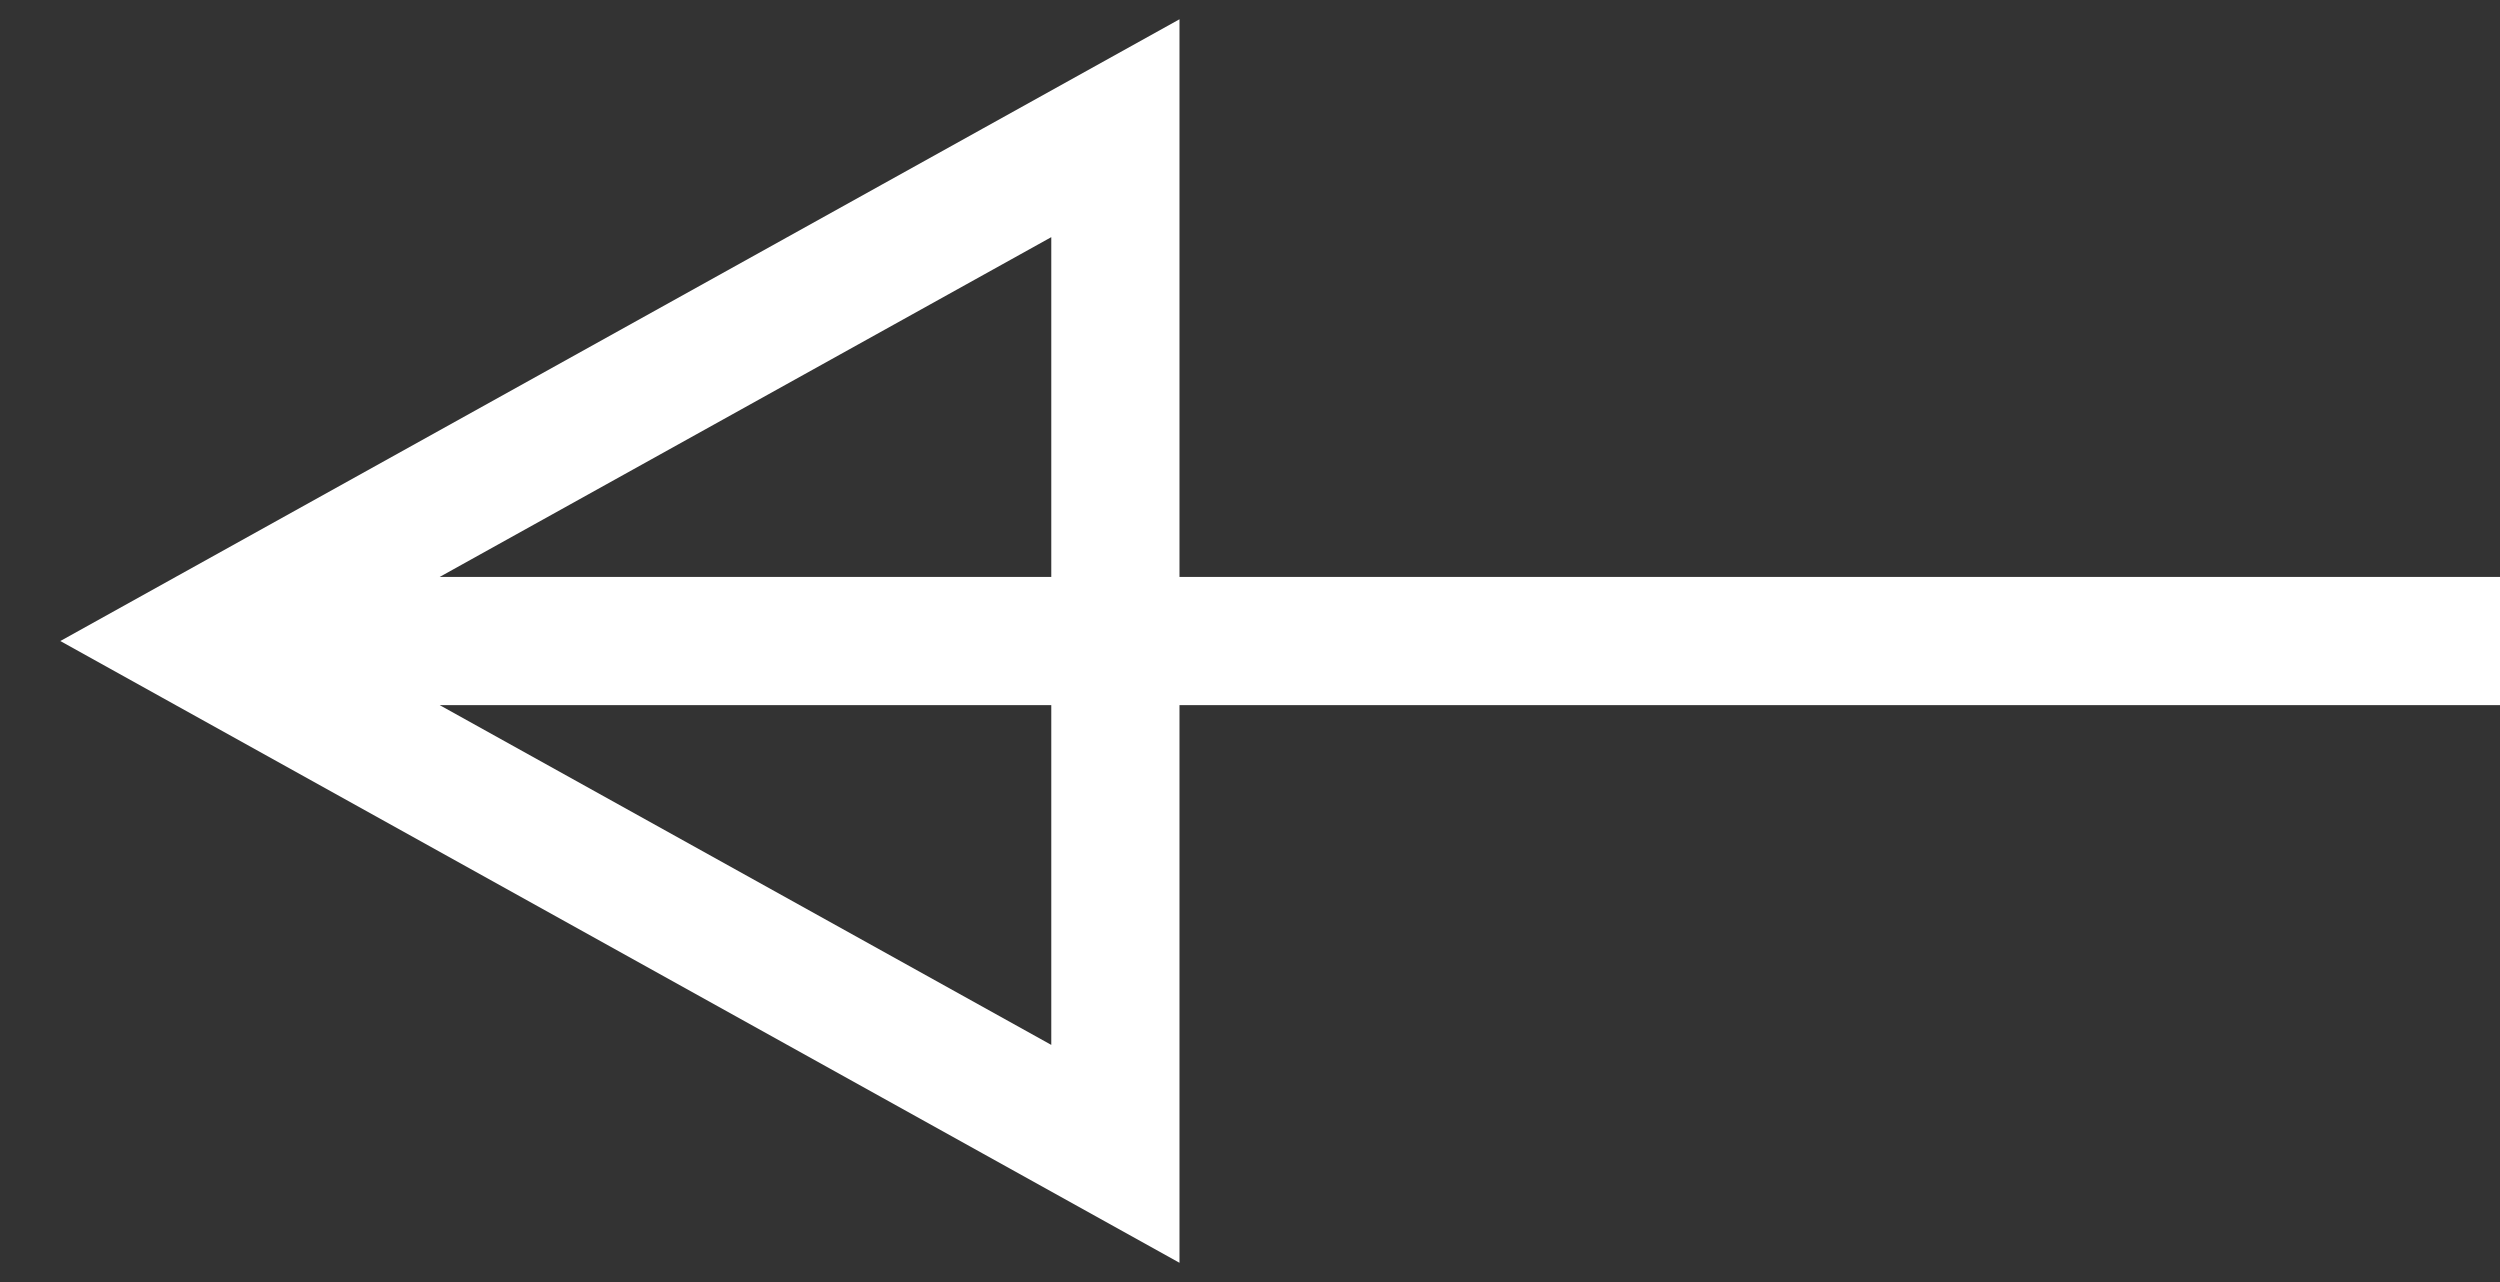 <svg width="39" height="20" viewBox="0 0 39 20" fill="none" xmlns="http://www.w3.org/2000/svg">
<rect x="0" y="0" width="39" height="20" fill="#333333" stroke="none"/>
<path d="M39 10H3M3 10L17.4 18V2L3 10Z" stroke="white" stroke-width="2"/>
</svg>
